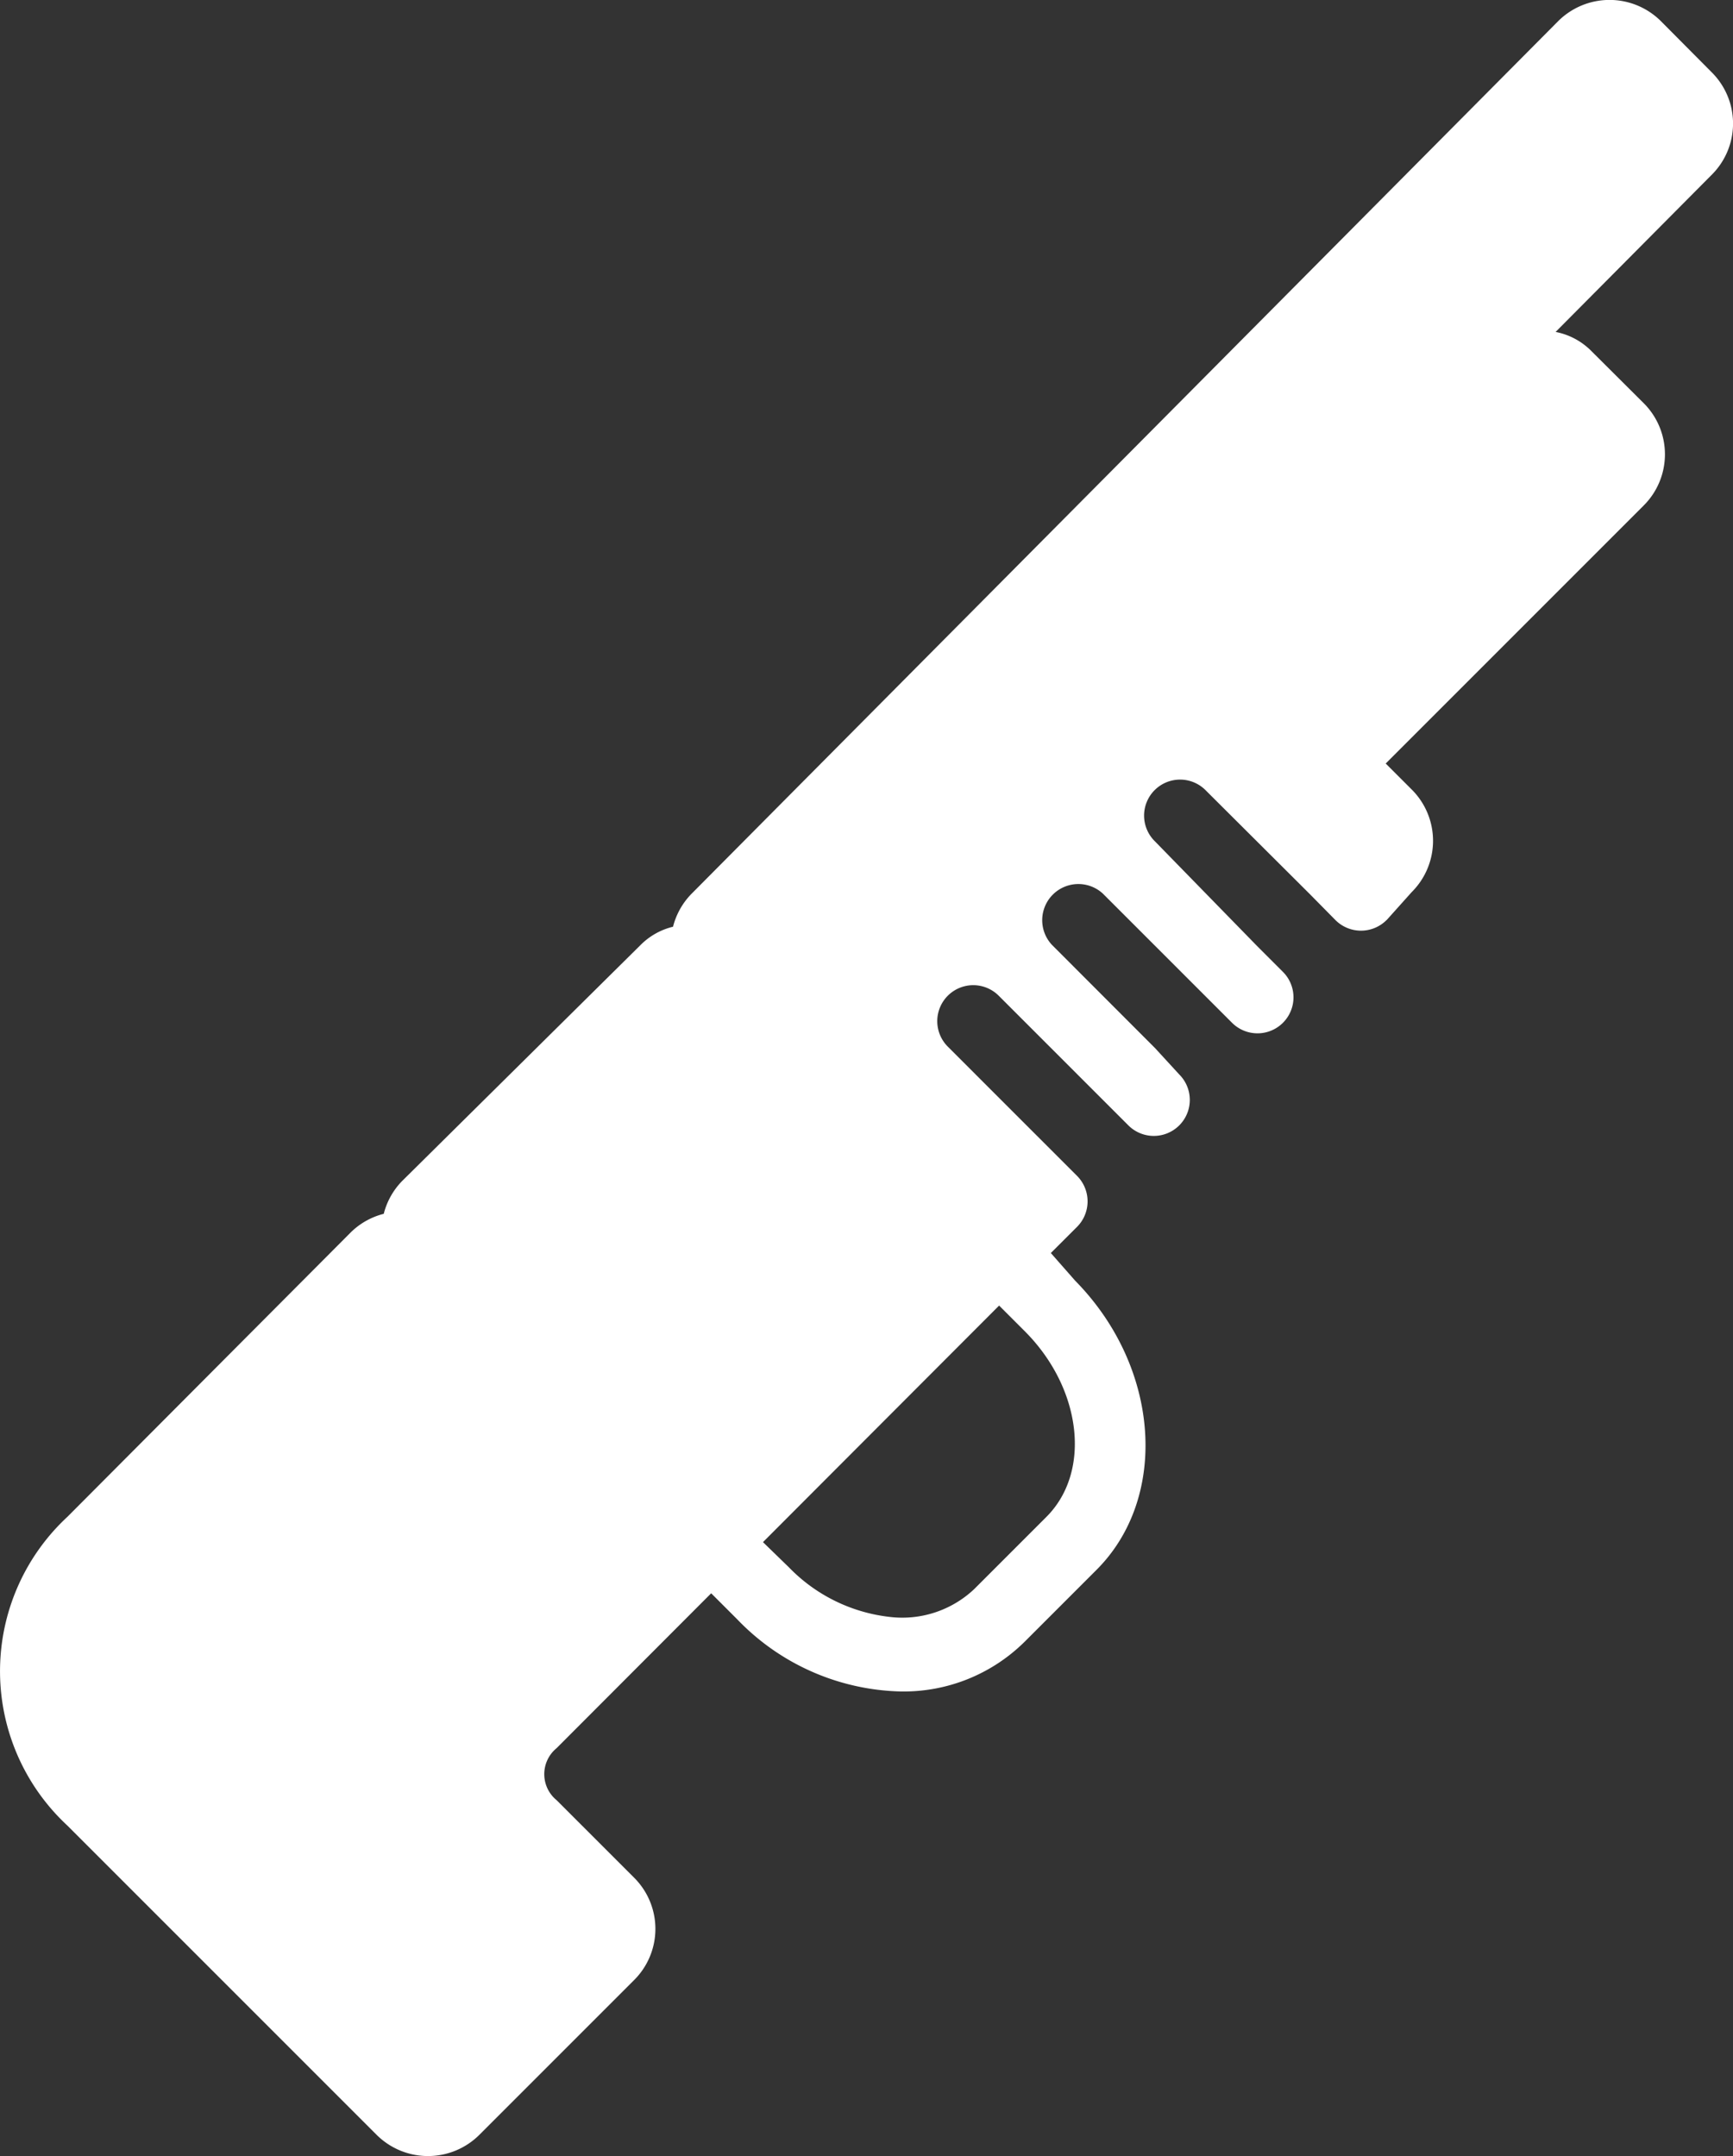 <svg xmlns="http://www.w3.org/2000/svg" width="42.522" height="52.9" viewBox="0 0 42.522 52.9">
  <rect x="0" y="0" width="42.522" height="52.9" fill="#333333" stroke="none"/>
  <g id="shotgun" transform="translate(-49.972 0)">
    <g id="Сгруппировать_34" data-name="Сгруппировать 34" transform="translate(49.972 0)">
      <path id="Контур_182" data-name="Контур 182" d="M91.979,1.781,90.72.514A1.786,1.786,0,0,0,88.2.523L66.938,21.931a1.772,1.772,0,0,0-.452.806,1.683,1.683,0,0,0-.8.452L59.84,28.975a1.772,1.772,0,0,0-.452.806,1.772,1.772,0,0,0-.806.452l-6.956,6.982a5.166,5.166,0,0,0-.276,7.3q.133.143.276.276l7.585,7.585a1.786,1.786,0,0,0,2.525,0l3.793-3.793a1.772,1.772,0,0,0,.01-2.506l-.01-.01-1.9-1.9a.824.824,0,0,1,0-1.276l3.793-3.8.638.638A5.742,5.742,0,0,0,72.068,41.5a4.218,4.218,0,0,0,3.039-1.214l1.772-1.772c1.772-1.772,1.568-4.962-.523-7.089l-.6-.682L76.4,30.1a.886.886,0,0,0,0-1.249l-.638-.638-2.534-2.534a.883.883,0,1,1,1.249-1.249l2.543,2.543.638.638a.883.883,0,0,0,1.249-1.249l-.594-.647L75.781,23.18a.887.887,0,0,1,1.253-1.254l.005.005,2.534,2.534.629.629a.883.883,0,0,0,1.249-1.249l-.629-.629-2.508-2.57A.883.883,0,1,1,79.565,19.4l2.552,2.543.62.629a.886.886,0,0,0,1.253.005L84,22.569l.611-.682a1.775,1.775,0,0,0,0-2.516l-.638-.638L90.3,12.405a1.772,1.772,0,0,0,.01-2.506l-.01-.01L89.028,8.622a1.683,1.683,0,0,0-.886-.478l3.846-3.872A1.772,1.772,0,0,0,91.979,1.781ZM74.487,32.032l.638.638c1.391,1.4,1.63,3.438.523,4.546l-1.772,1.772a2.57,2.57,0,0,1-2.082.682,4.076,4.076,0,0,1-2.463-1.214l-.638-.62Z" transform="translate(-49.972 0)" fill="#fff"/>
    </g>
  </g>
</svg>

